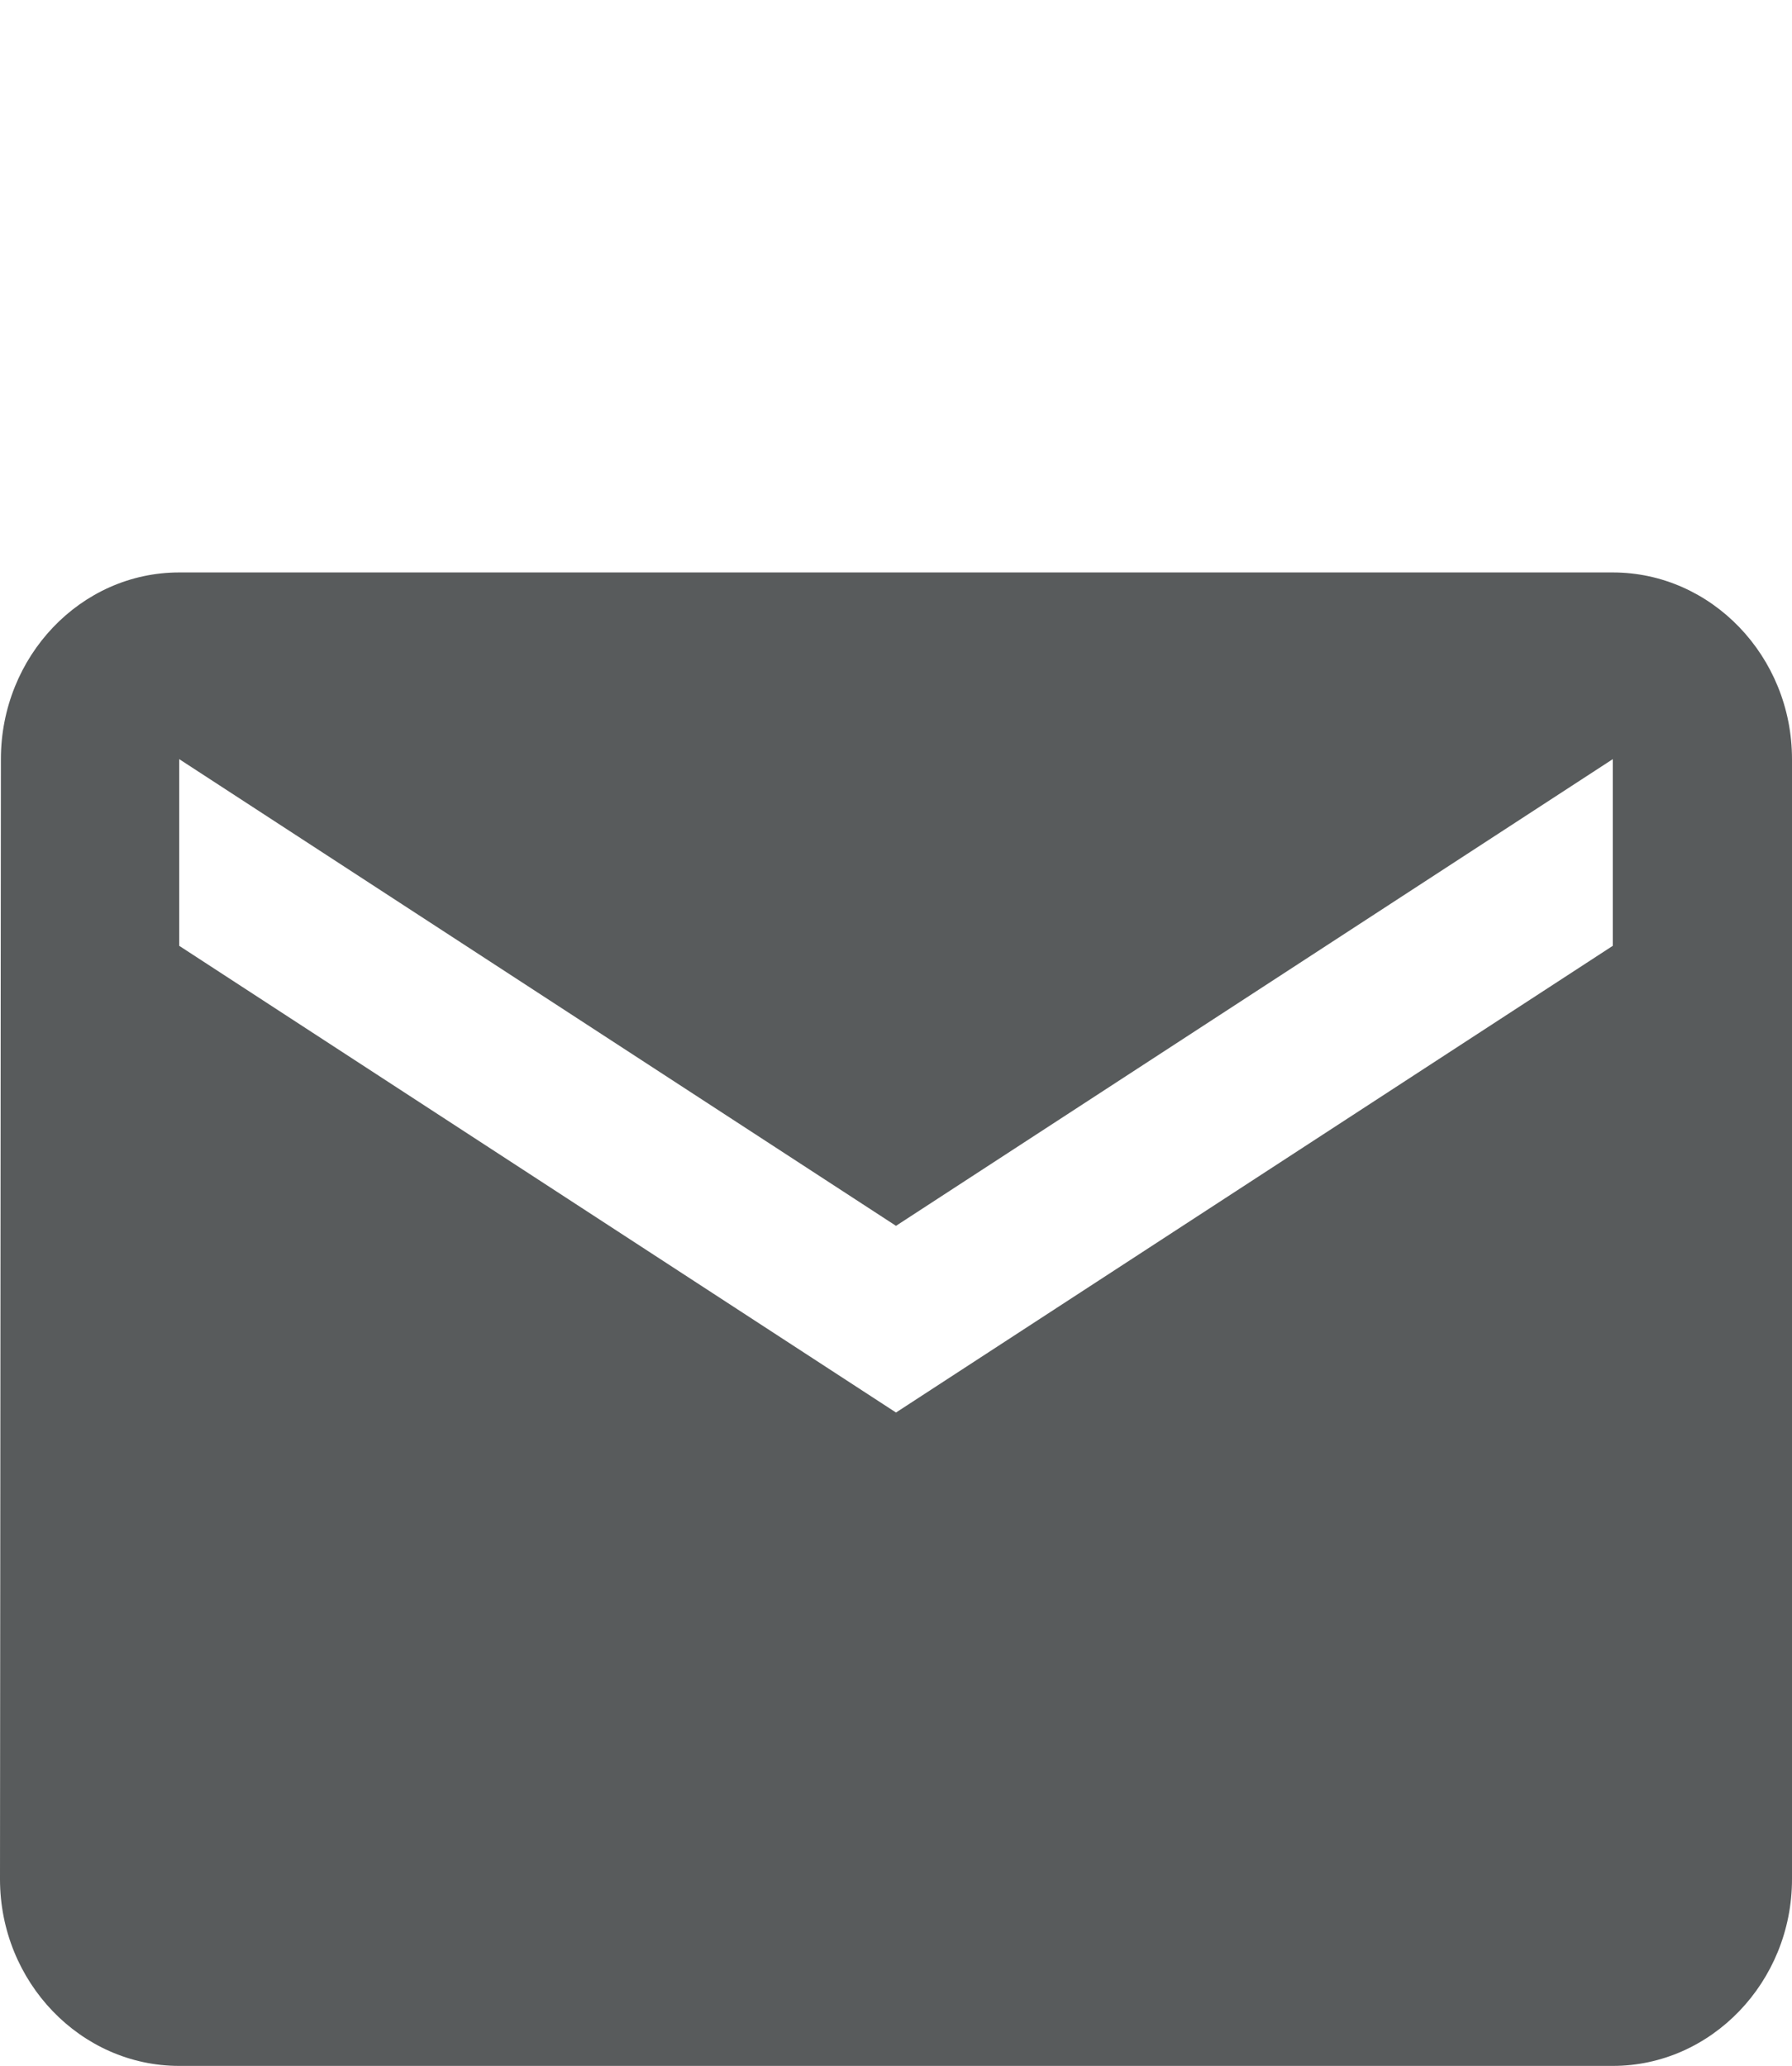 <?xml version="1.0" encoding="utf-8"?>
<!-- Generator: Adobe Illustrator 16.0.0, SVG Export Plug-In . SVG Version: 6.00 Build 0)  -->
<!DOCTYPE svg PUBLIC "-//W3C//DTD SVG 1.1//EN" "http://www.w3.org/Graphics/SVG/1.1/DTD/svg11.dtd">
<svg version="1.1" id="Layer_1" xmlns="http://www.w3.org/2000/svg" xmlns:xlink="http://www.w3.org/1999/xlink" x="0px" y="0px"
	 width="12px" height="13.833px" viewBox="0 -3.833 12 13.833" enable-background="new 0 -3.833 12 13.833" xml:space="preserve">
<path fill="#585B5C" d="M10.8,0H1.2C0.54,0,0.006,0.563,0.006,1.25L0,8.75C0,9.438,0.54,10,1.2,10h9.6c0.66,0,1.2-0.563,1.2-1.25
	v-7.5C12,0.562,11.46,0,10.8,0z M10.8,2.5L6,5.625L1.2,2.5V1.25L6,4.375l4.8-3.125V2.5z"/>
</svg>
